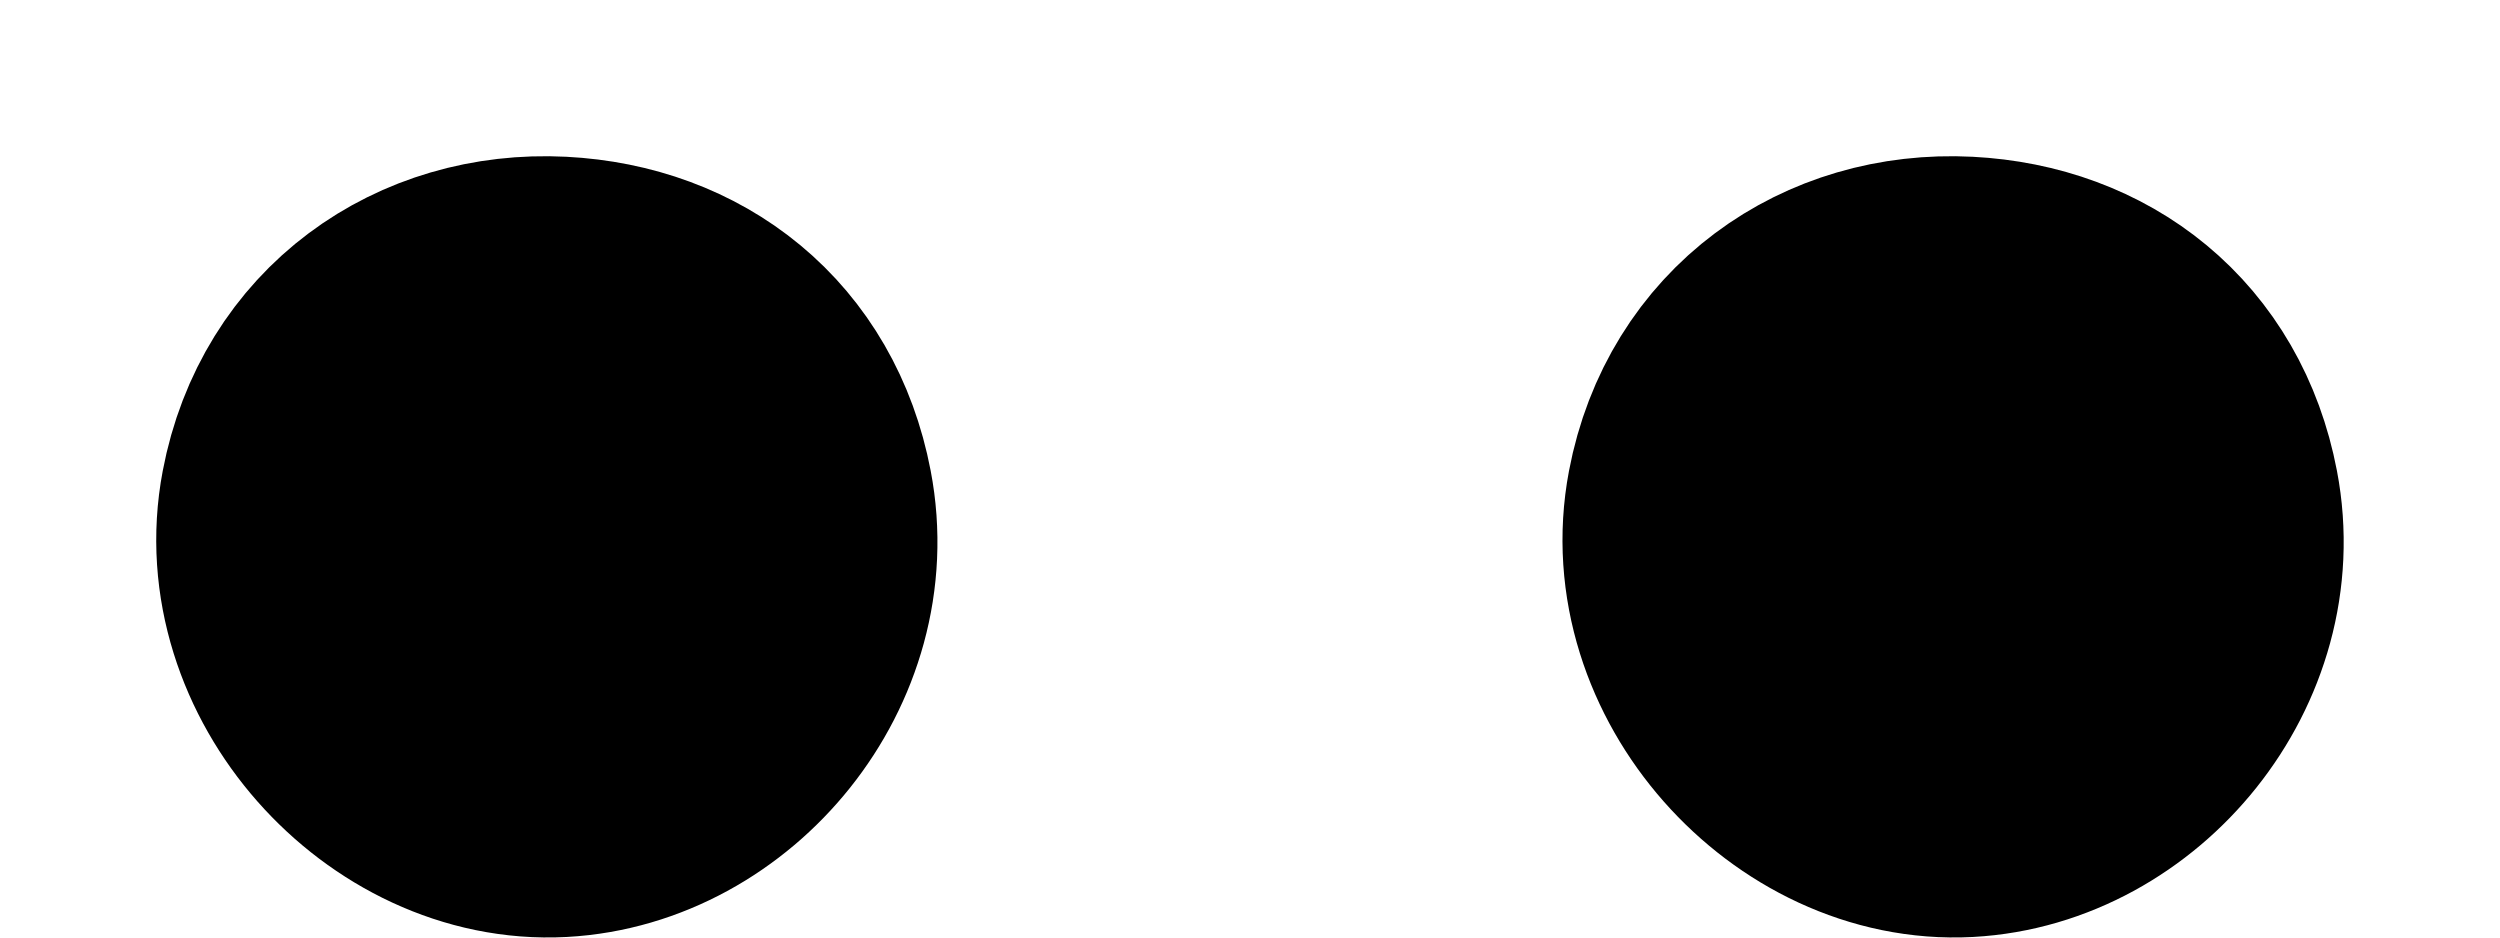 <svg width="8" height="3" viewBox="0 0 8 3" fill="none" xmlns="http://www.w3.org/2000/svg">
<path d="M1.787 2.499C1.341 2.523 0.923 2.068 1.012 1.6C1.086 1.209 1.414 0.982 1.787 1.001C2.137 1.019 2.417 1.233 2.487 1.6C2.573 2.048 2.214 2.476 1.787 2.499Z" fill="black" stroke="black" stroke-linecap="round" stroke-linejoin="round"/>
<path d="M6.287 2.499C5.841 2.523 5.423 2.068 5.512 1.6C5.586 1.209 5.914 0.982 6.287 1.001C6.637 1.019 6.917 1.233 6.987 1.6C7.073 2.048 6.714 2.476 6.287 2.499Z" fill="black" stroke="black" stroke-linecap="round" stroke-linejoin="round"/>
</svg>
